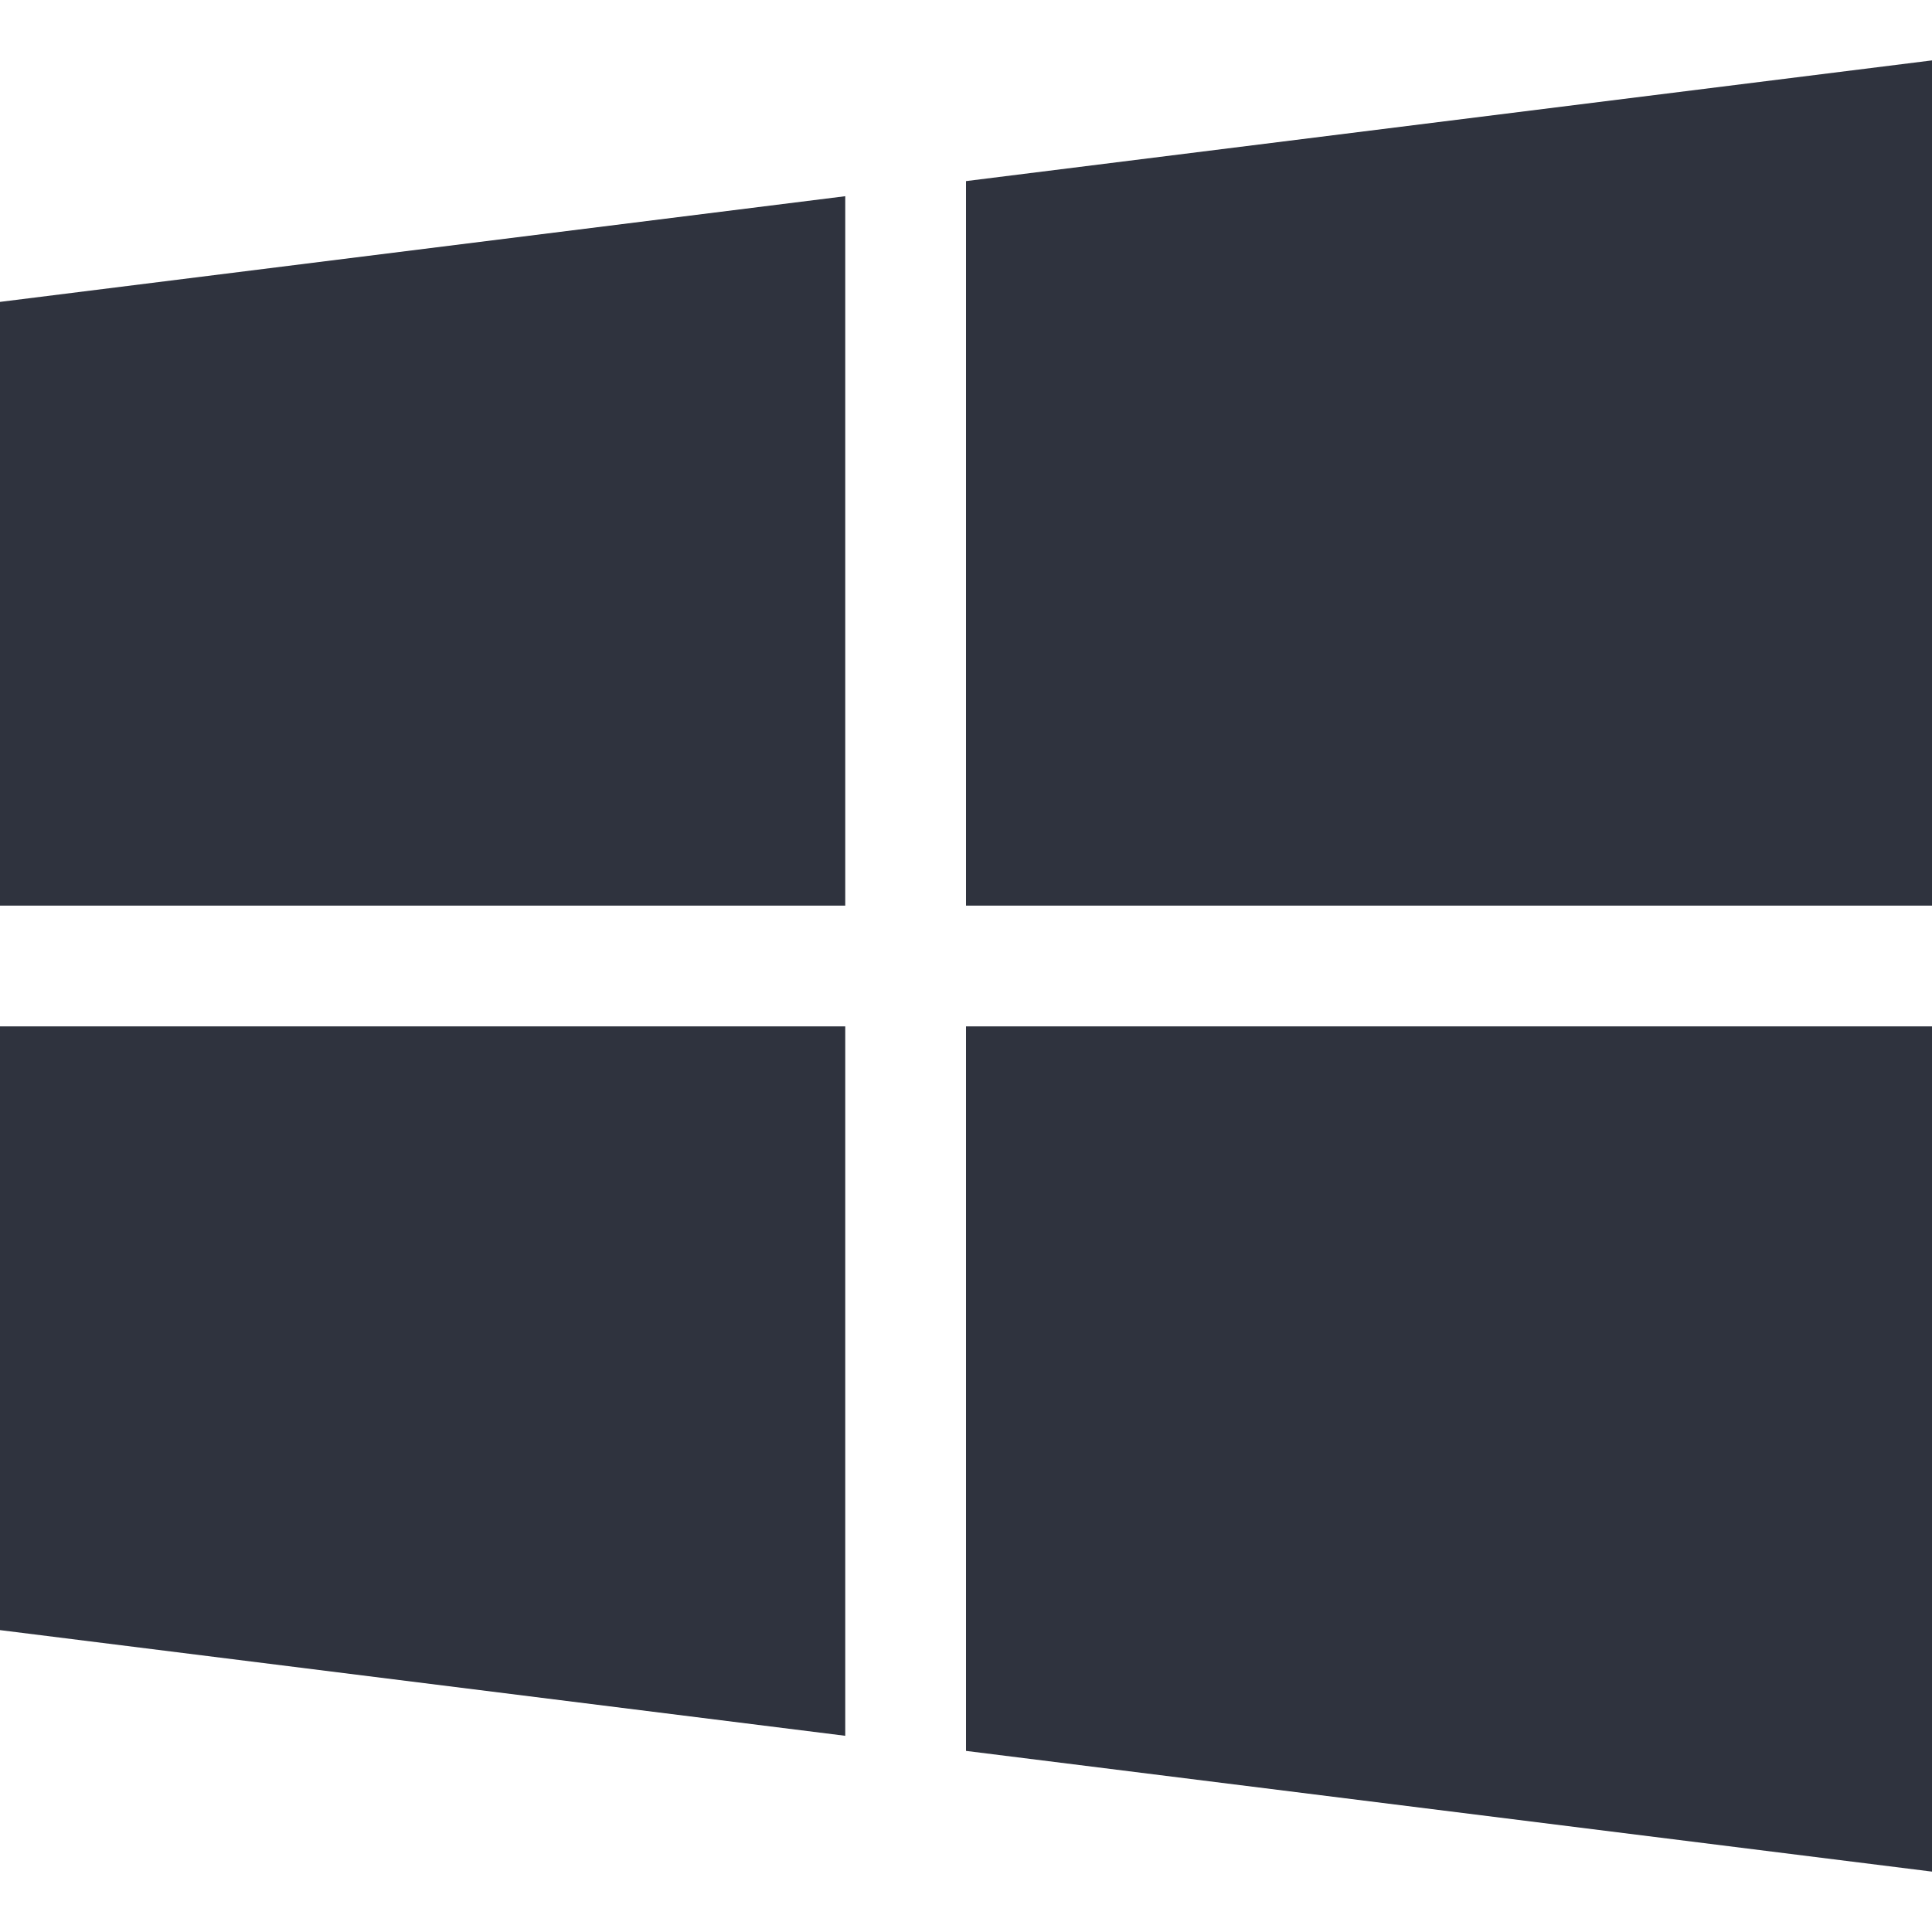<svg width="70" height="70" viewBox="0 0 70 70" fill="none" xmlns="http://www.w3.org/2000/svg">
<g clip-path="url(#clip0_166_3519)">
<path d="M0 10.938V32.812H30.625V7.109L0 10.938Z" fill="#2F333E"/>
<path d="M35 6.562V32.812H70V2.188L35 6.562Z" fill="#2F333E"/>
<path d="M35 37.188V63.438L70 67.812V37.188H35Z" fill="#2F333E"/>
<path d="M0 37.188V59.062L30.625 62.891V37.188H0Z" fill="#2F333E"/>
</g>
<defs>
<clipPath id="clip0_166_3519">
<rect width="70" height="70" fill="white"/>
</clipPath>
</defs>
</svg>
